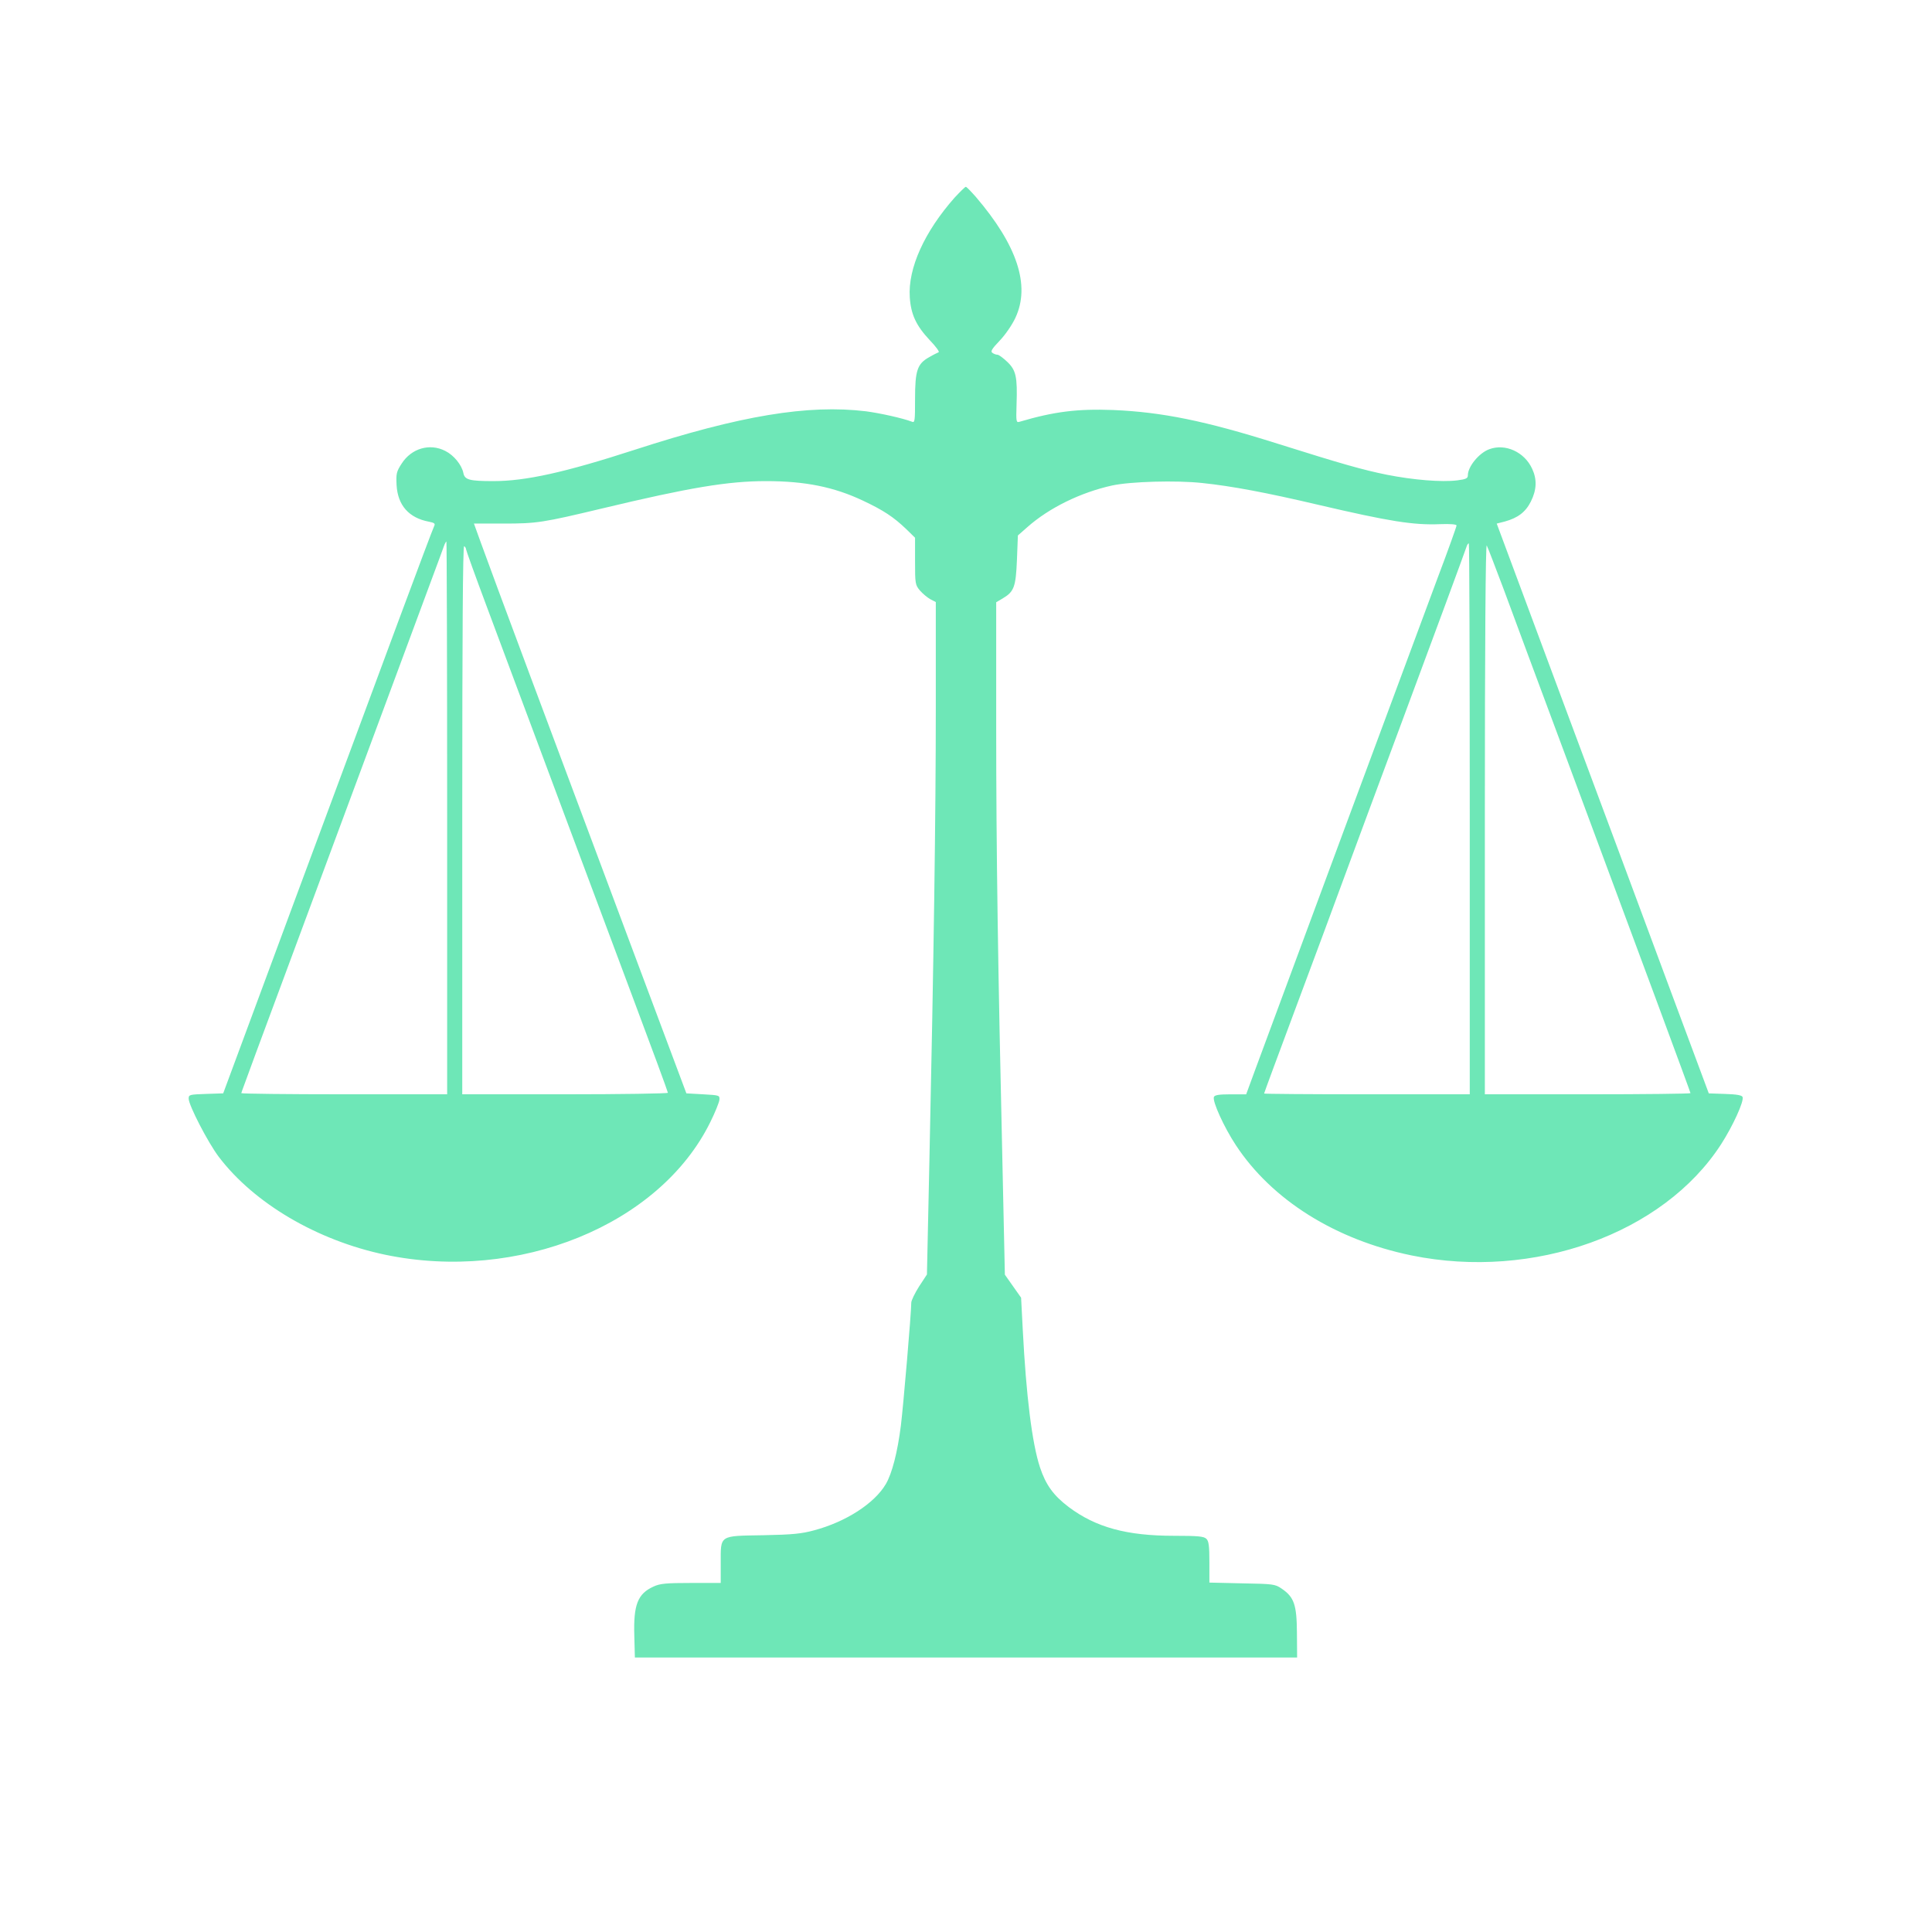 <?xml version="1.0" standalone="no"?>
<!DOCTYPE svg PUBLIC "-//W3C//DTD SVG 20010904//EN"
 "http://www.w3.org/TR/2001/REC-SVG-20010904/DTD/svg10.dtd">
<svg version="1.0" xmlns="http://www.w3.org/2000/svg"
 width="1024pt" height="1024pt" viewBox="0 0 1024 1024"
 preserveAspectRatio="xMidYMid meet">
<g transform="translate(0,1024) scale(0.1,-0.1)"
fill="#6ee7b7" stroke="none">
<path d="M5060 9193 c-160 -181 -248 -374 -238 -528 6 -92 34 -151 105 -227
32 -33 54 -63 48 -65 -5 -2 -28 -13 -50 -26 -63 -35 -75 -70 -75 -221 0 -118
-1 -128 -17 -121 -50 19 -168 45 -243 55 -307 37 -665 -22 -1226 -204 -370
-120 -578 -166 -749 -166 -128 0 -152 7 -159 43 -9 43 -50 94 -96 117 -82 42
-179 14 -231 -67 -28 -43 -30 -54 -27 -114 6 -107 65 -174 171 -194 30 -6 35
-10 28 -24 -5 -9 -88 -230 -185 -491 -97 -261 -346 -934 -555 -1495 l-378
-1020 -91 -3 c-88 -3 -92 -4 -92 -25 0 -35 103 -234 160 -309 187 -246 520
-442 880 -518 706 -148 1457 157 1725 703 25 50 46 103 48 117 2 25 1 25 -87
30 l-88 5 -264 705 c-467 1247 -761 2035 -824 2210 l-38 105 157 0 c177 0 208
5 526 81 460 110 664 144 865 144 208 0 361 -31 515 -104 108 -51 161 -86 228
-150 l47 -46 0 -124 c0 -120 1 -126 26 -156 15 -17 39 -37 55 -46 l29 -15 0
-560 c0 -572 -11 -1338 -34 -2404 l-13 -600 -42 -64 c-22 -35 -41 -74 -41 -85
0 -55 -42 -545 -55 -651 -18 -143 -47 -255 -80 -311 -60 -102 -211 -200 -380
-245 -66 -18 -114 -23 -270 -26 -235 -4 -225 3 -225 -149 l0 -104 -157 0
c-132 0 -165 -3 -199 -19 -84 -38 -107 -96 -102 -261 l3 -115 1755 0 1755 0
-1 131 c-1 149 -15 189 -81 234 -35 24 -44 25 -210 28 l-173 4 0 108 c0 85 -3
112 -16 124 -13 13 -43 16 -172 16 -251 0 -414 45 -557 152 -82 62 -122 118
-153 211 -42 128 -73 379 -91 726 l-9 173 -43 61 -43 61 -12 551 c-25 1085
-34 1703 -34 2353 l0 660 34 20 c61 36 70 61 76 205 l5 129 50 44 c115 102
282 184 450 221 98 21 340 28 477 13 155 -16 341 -51 613 -115 381 -89 507
-109 649 -103 53 2 86 -1 86 -7 0 -6 -45 -132 -101 -280 -110 -294 -891 -2401
-967 -2607 l-47 -128 -83 0 c-62 0 -84 -4 -88 -14 -9 -23 54 -161 116 -255
191 -291 528 -502 932 -585 646 -132 1334 115 1640 589 62 96 123 229 114 251
-4 9 -30 14 -92 16 l-87 3 -203 545 c-111 300 -364 979 -562 1510 l-359 965
43 11 c69 19 110 50 138 106 31 62 33 117 7 173 -41 90 -143 136 -228 104 -54
-20 -113 -92 -113 -138 0 -16 -9 -21 -57 -27 -83 -10 -231 2 -373 30 -127 26
-231 55 -580 165 -380 120 -610 167 -870 178 -189 7 -312 -8 -495 -62 -19 -6
-20 -2 -17 92 5 146 -3 181 -49 225 -22 21 -45 38 -52 38 -7 0 -19 4 -27 10
-11 7 -4 20 38 64 30 31 67 85 84 122 80 171 10 384 -211 642 -25 28 -48 52
-52 52 -4 0 -30 -26 -59 -57z m-2690 -3288 l0 -1465 -545 0 c-300 0 -545 3
-545 6 0 8 -74 -191 832 2249 126 341 235 632 240 648 5 15 12 27 14 27 2 0 4
-659 4 -1465z m5420 -5 l0 -1460 -545 0 c-300 0 -545 2 -545 4 0 3 77 211 171
463 94 252 211 566 259 698 49 132 181 490 295 795 173 465 332 896 350 948 2
6 7 12 10 12 3 0 5 -657 5 -1460z m179 1219 c78 -211 147 -397 334 -899 389
-1045 657 -1769 657 -1774 0 -3 -245 -6 -545 -6 l-545 0 0 1463 c0 926 4 1456
10 1446 5 -9 45 -113 89 -230z m-5499 210 c0 -5 50 -144 111 -307 264 -708
595 -1594 770 -2061 104 -277 189 -508 189 -513 0 -4 -245 -8 -545 -8 l-545 0
0 1456 c0 967 3 1453 10 1449 6 -3 10 -11 10 -16z"/>
</g>
</svg>